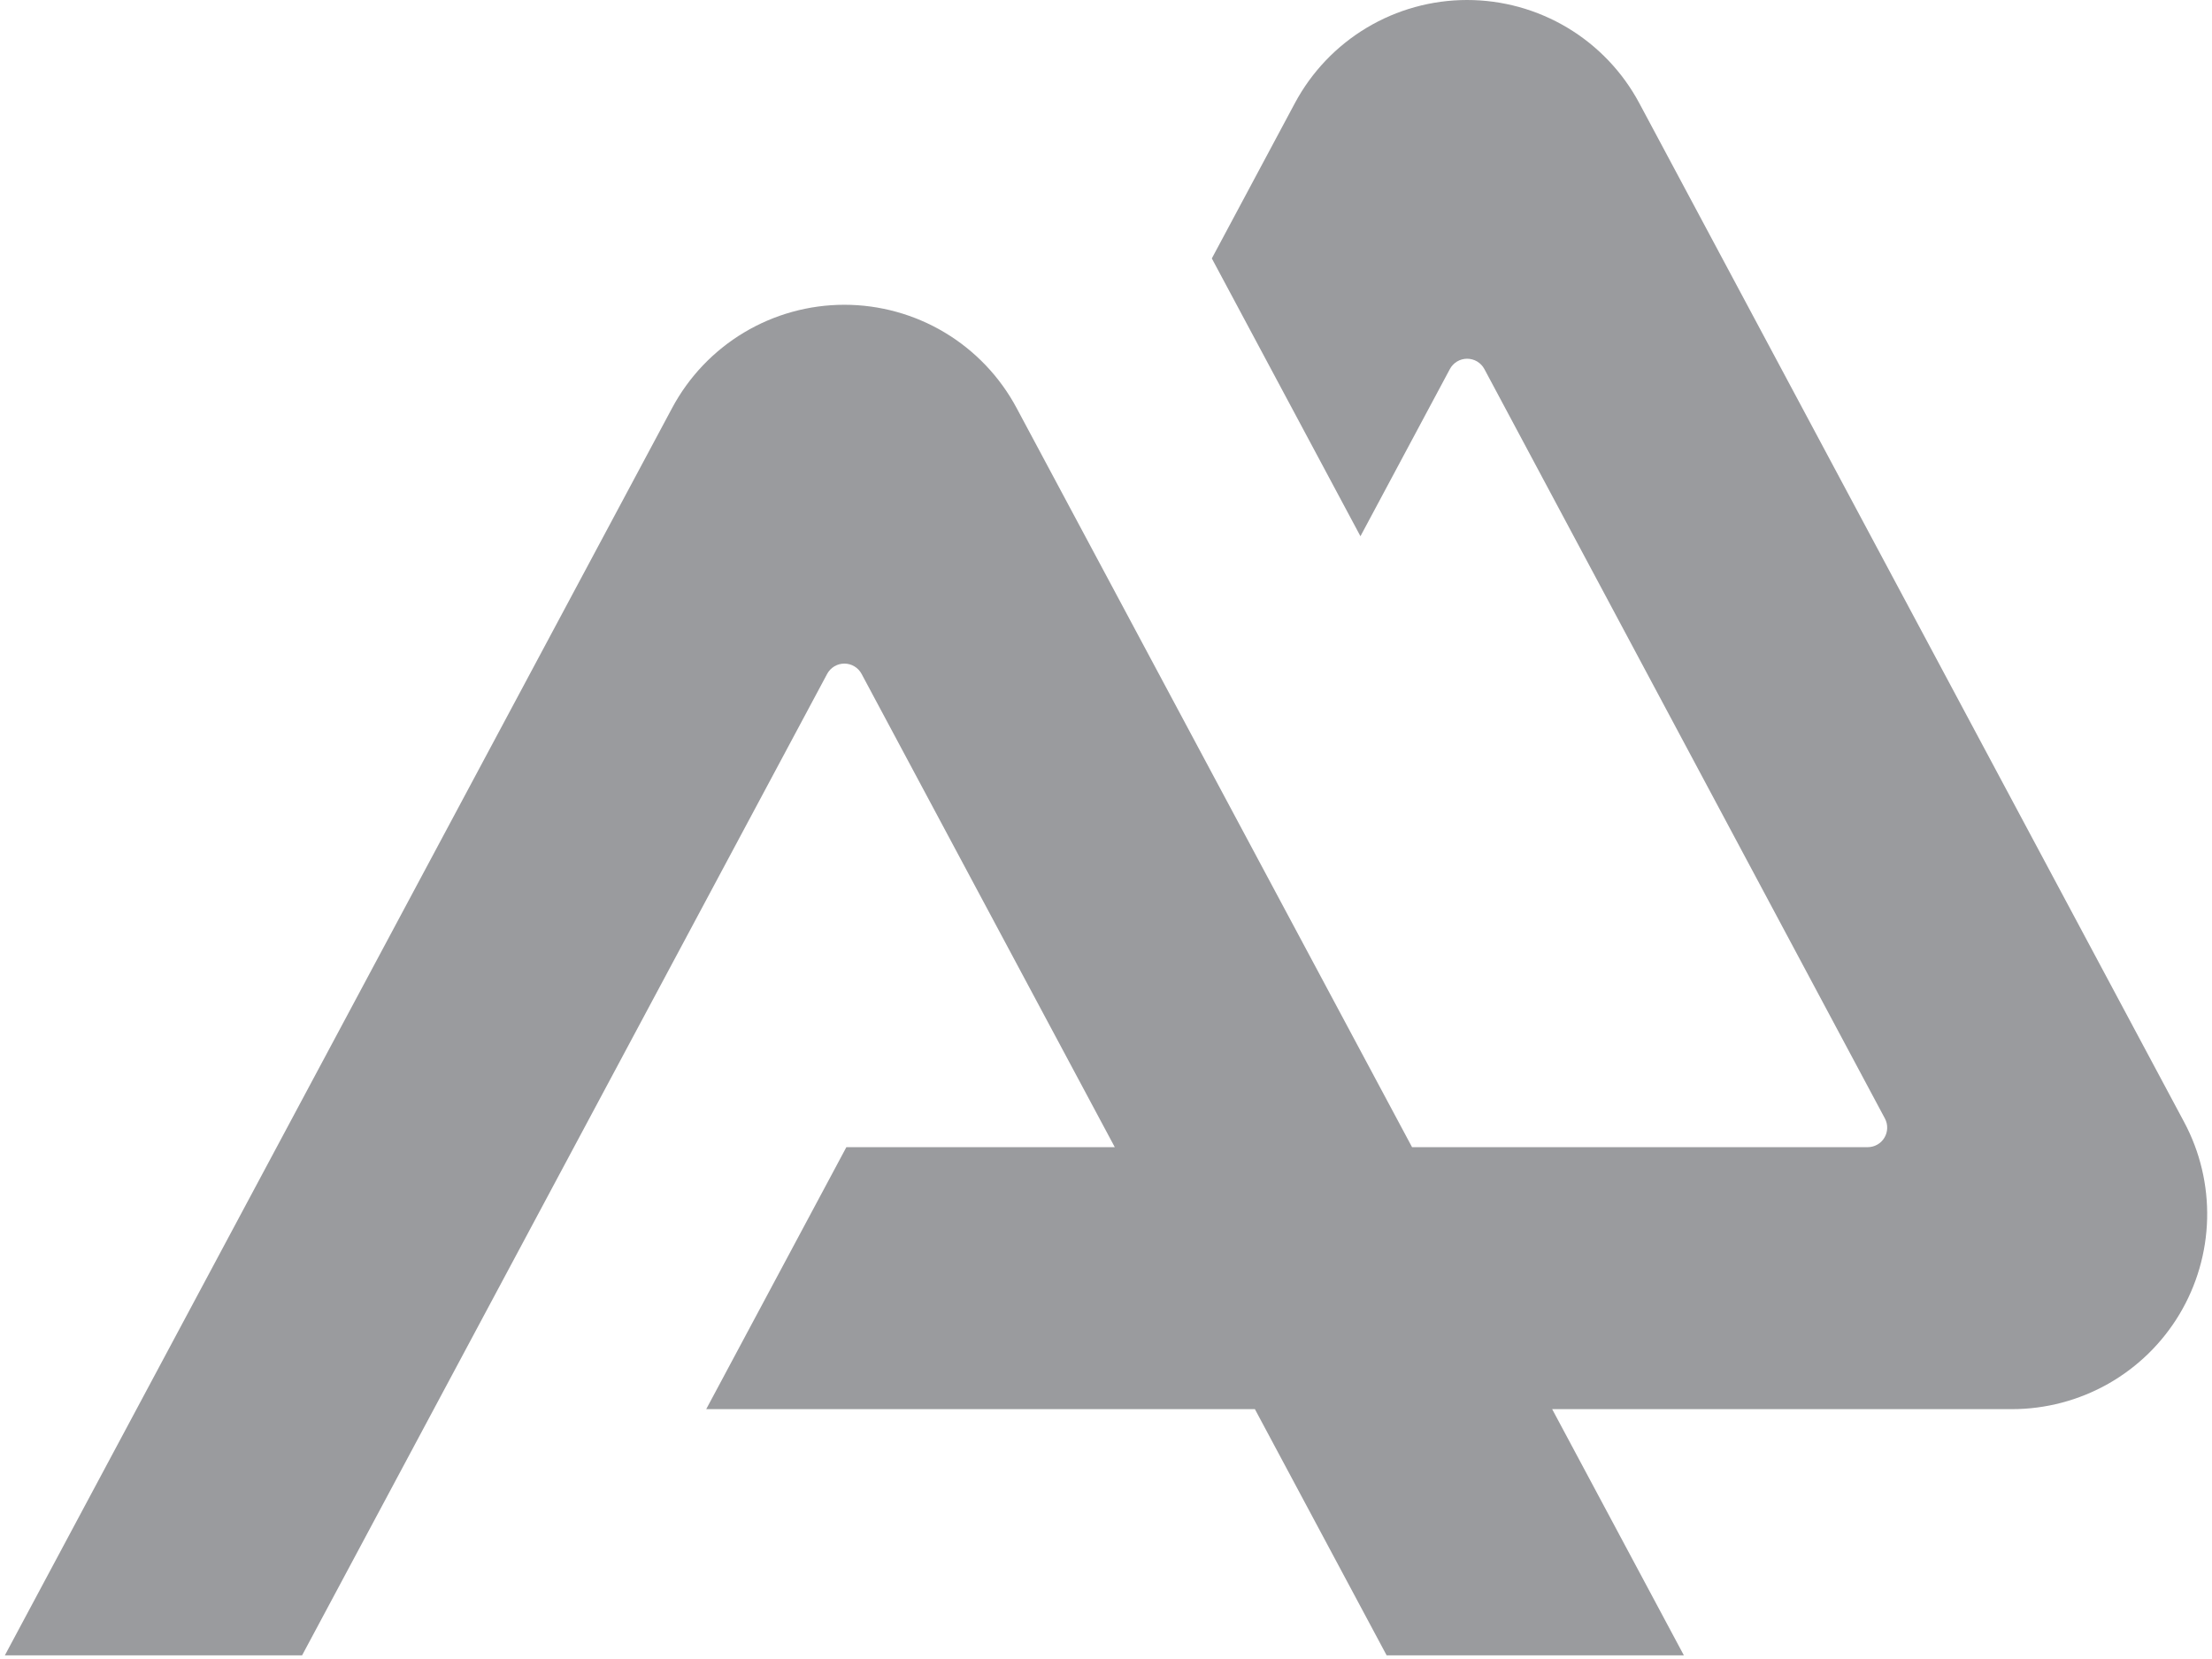 <svg xmlns="http://www.w3.org/2000/svg" width="64" height="48" viewBox="0 0 64 48" fill="none"
    class="mdl-js">
    <path
        d="M63.194 32.465L47.43 2.985C46.948 2.083 46.23 1.329 45.352 0.803C44.475 0.278 43.471 0 42.448 2.78646e-08C41.425 -0 40.421 0.277 39.543 0.803C38.666 1.328 37.948 2.082 37.465 2.984L35.062 7.477L39.362 15.515L41.95 10.677C41.998 10.587 42.07 10.512 42.158 10.459C42.245 10.407 42.346 10.379 42.448 10.379C42.551 10.379 42.651 10.407 42.739 10.459C42.827 10.512 42.898 10.587 42.947 10.677L54.536 32.361C54.582 32.447 54.605 32.543 54.602 32.641C54.6 32.738 54.572 32.833 54.522 32.917C54.472 33.001 54.401 33.07 54.316 33.118C54.231 33.166 54.135 33.191 54.038 33.191H40.855L29.412 11.802C28.93 10.901 28.212 10.147 27.334 9.621C26.457 9.096 25.453 8.818 24.43 8.818C23.407 8.818 22.403 9.096 21.526 9.621C20.648 10.147 19.93 10.901 19.448 11.802L0.14 47.895H8.74L23.932 19.498C23.98 19.408 24.052 19.332 24.14 19.28C24.227 19.227 24.328 19.2 24.43 19.2C24.532 19.2 24.633 19.227 24.72 19.28C24.808 19.332 24.88 19.408 24.928 19.498L32.254 33.191H24.488L20.433 40.771H36.308L40.12 47.895H48.72L44.909 40.771H58.211C59.187 40.771 60.146 40.518 60.996 40.038C61.845 39.557 62.555 38.865 63.057 38.028C63.558 37.192 63.835 36.24 63.859 35.265C63.883 34.29 63.654 33.325 63.194 32.465Z"
        fill="#9a9b9e" />
</svg>
